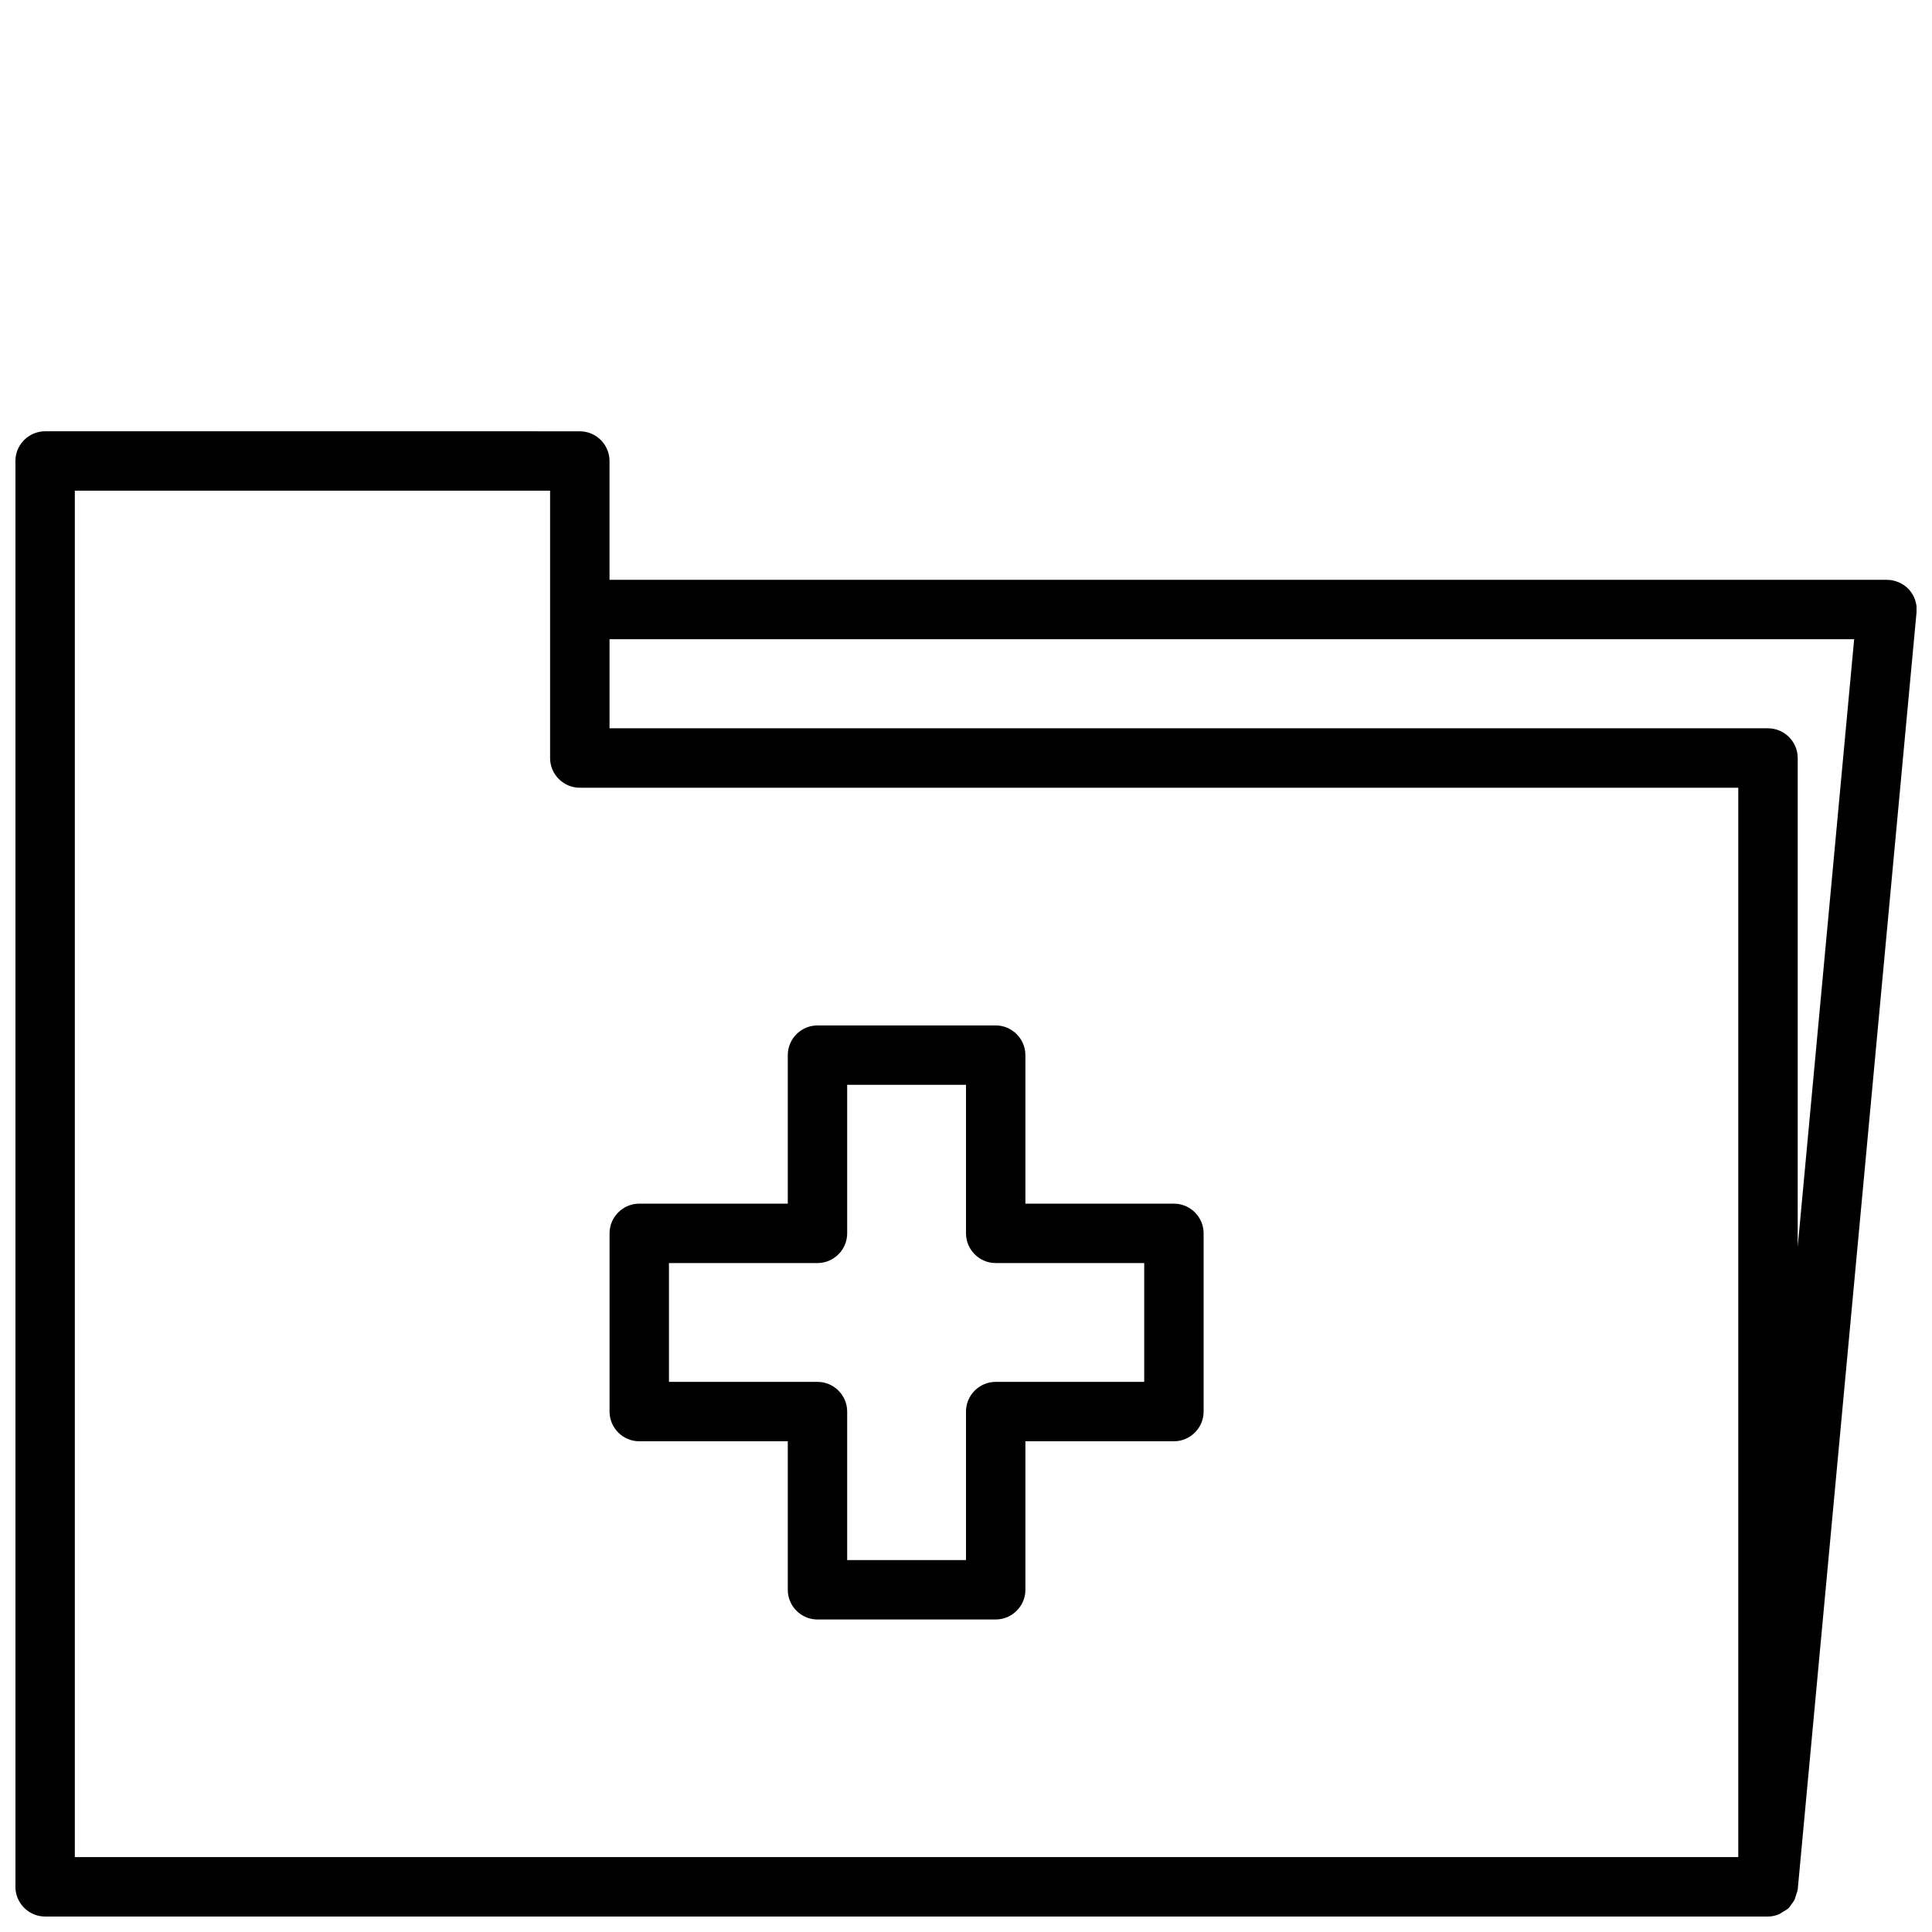 <?xml version="1.0" encoding="UTF-8"?>
<!-- Uploaded to: SVG Repo, www.svgrepo.com, Generator: SVG Repo Mixer Tools -->
<svg width="800px" height="800px" version="1.1" viewBox="144 144 512 512" xmlns="http://www.w3.org/2000/svg">
 <defs>
  <clipPath id="a">
   <path d="m148.09 258h503.81v393.9h-503.81z"/>
  </clipPath>
 </defs>
 <g clip-path="url(#a)">
  <path d="m155.96 651.9h456.58c1.023 0 2.047-0.234 2.992-0.629 0.316-0.156 0.551-0.395 0.867-0.551 0.551-0.316 1.102-0.629 1.574-1.023 0.316-0.316 0.473-0.629 0.707-0.945 0.316-0.473 0.707-0.867 0.945-1.418 0.156-0.395 0.234-0.867 0.395-1.258 0.156-0.473 0.316-0.867 0.395-1.34l31.488-338.5c0.234-2.203-0.551-4.41-2.047-6.062-1.5-1.574-3.625-2.516-5.828-2.516h-338.5v-31.488c0-4.328-3.543-7.871-7.871-7.871l-141.7-0.004c-4.328 0-7.871 3.543-7.871 7.871v377.86c0 4.332 3.543 7.875 7.871 7.875zm479.41-338.5-14.957 160.98v-129.5c0-4.328-3.543-7.871-7.871-7.871h-307.01v-23.617zm-471.54-39.359h125.95v70.848c0 4.328 3.543 7.871 7.871 7.871h307.01v283.39h-440.83z"/>
 </g>
 <path d="m455.1 462.98h-39.359v-39.359c0-4.328-3.543-7.871-7.871-7.871h-47.23c-4.328 0-7.871 3.543-7.871 7.871v39.359h-39.359c-4.328 0-7.871 3.543-7.871 7.871v47.23c0 4.328 3.543 7.871 7.871 7.871h39.359v39.359c0 4.328 3.543 7.871 7.871 7.871h47.23c4.328 0 7.871-3.543 7.871-7.871v-39.359h39.359c4.328 0 7.871-3.543 7.871-7.871v-47.23c0.004-4.332-3.539-7.871-7.871-7.871zm-7.871 47.23h-39.359c-4.328 0-7.871 3.543-7.871 7.871v39.359h-31.488v-39.359c0-4.328-3.543-7.871-7.871-7.871h-39.359v-31.488h39.359c4.328 0 7.871-3.543 7.871-7.871v-39.359h31.488v39.359c0 4.328 3.543 7.871 7.871 7.871h39.359z"/>
</svg>
